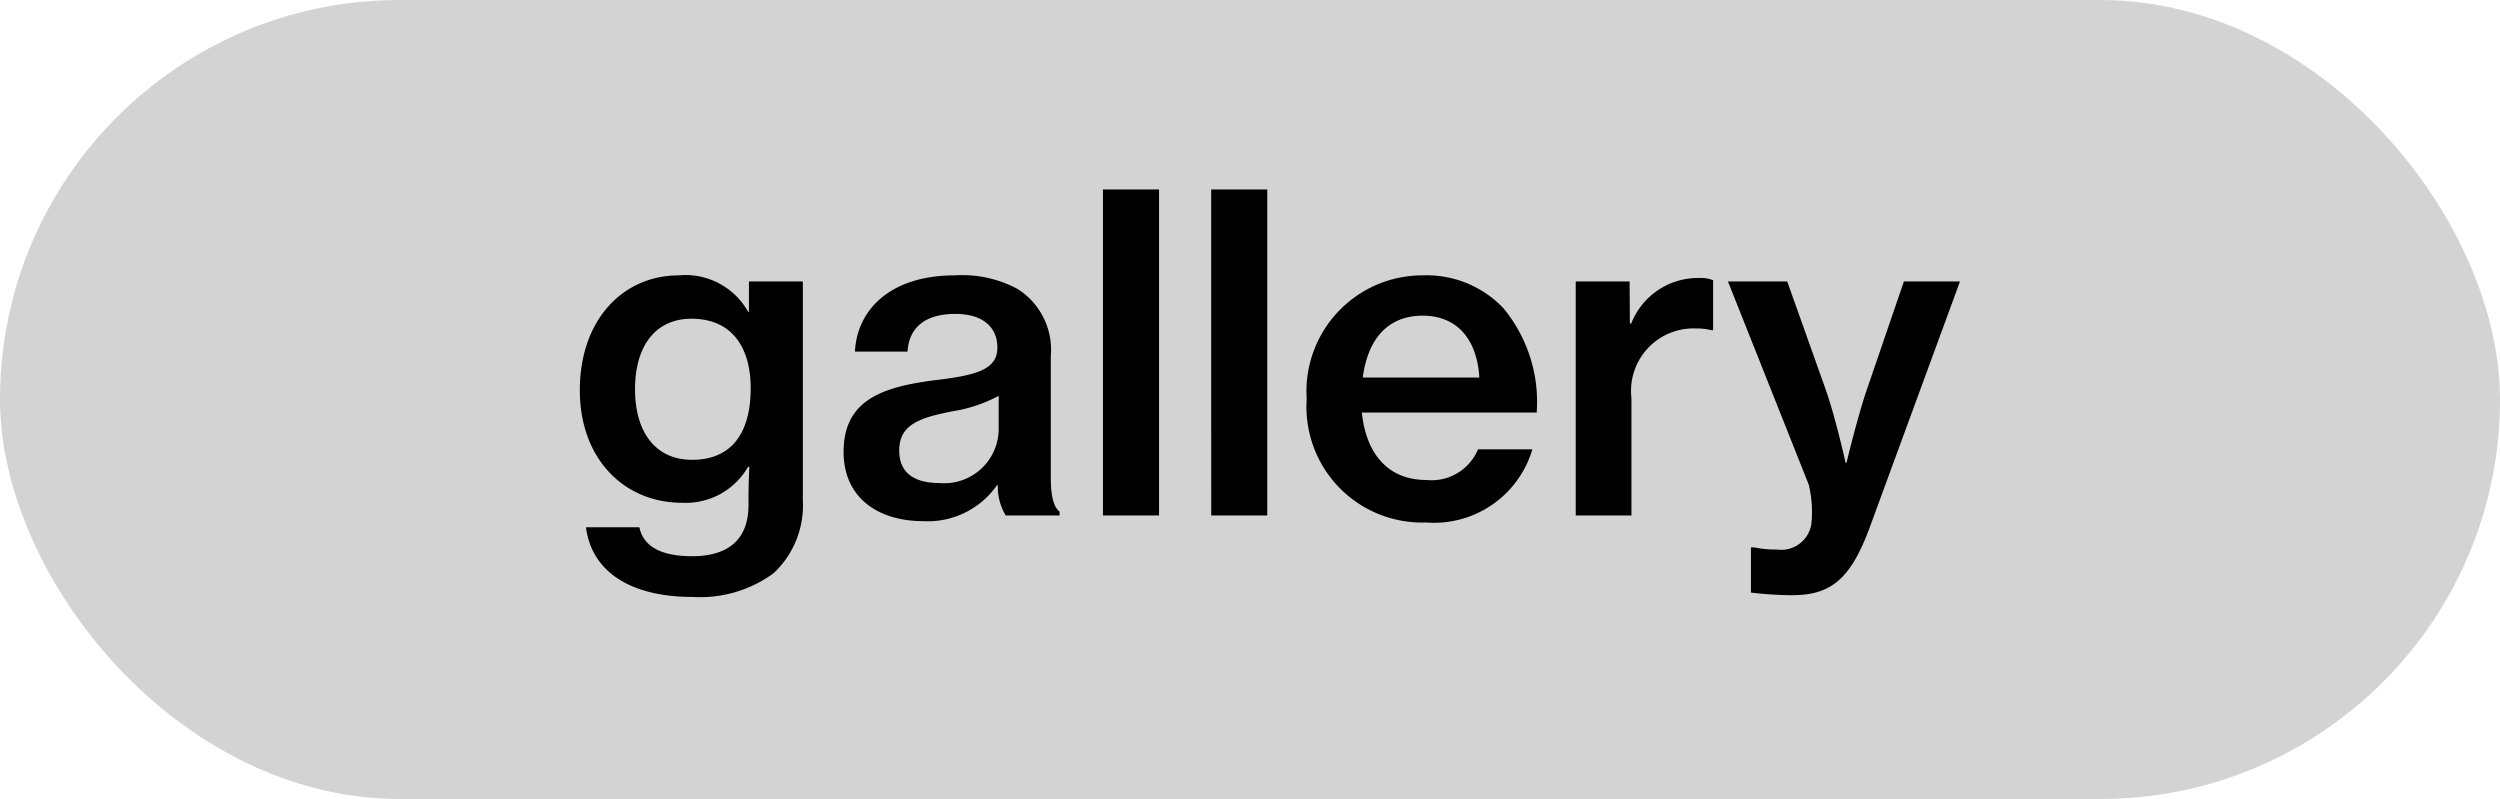 <svg xmlns="http://www.w3.org/2000/svg" width="97" height="31" viewBox="0 0 97 31">
  <defs>
    <style>
      .cls-1 {
        fill: #d3d3d3;
      }
    </style>
  </defs>
  <g id="グループ_1761" data-name="グループ 1761" transform="translate(-484 -3738)">
    <rect id="長方形_1152" data-name="長方形 1152" class="cls-1" width="97" height="31" rx="15.5" transform="translate(484 3738)"/>
    <path id="パス_935" data-name="パス 935" d="M-22.117,3.162a4.827,4.827,0,0,0,3.128-.918A3.6,3.6,0,0,0-17.85-.6V-9.078h-2.091v1.173h-.034a2.781,2.781,0,0,0-2.686-1.411c-2.176,0-3.842,1.734-3.842,4.454,0,2.7,1.751,4.369,3.961,4.369a2.789,2.789,0,0,0,2.567-1.394h.051c-.017.306-.034.765-.034,1.258v.221c0,1.309-.748,1.989-2.193,1.989-1.19,0-1.887-.374-2.04-1.122h-2.074C-26.044,2.176-24.548,3.162-22.117,3.162Zm-.034-5.321c-1.411,0-2.21-1.071-2.21-2.737s.782-2.737,2.193-2.737c1.547,0,2.295,1.088,2.295,2.7C-19.873-3.349-20.5-2.159-22.151-2.159ZM-9.979,0h2.091V-.153c-.2-.136-.34-.527-.34-1.275V-6.2A2.787,2.787,0,0,0-9.52-8.789a4.529,4.529,0,0,0-2.431-.527c-2.584,0-3.808,1.411-3.876,2.958h2.04c.051-.9.646-1.462,1.853-1.462,1.088,0,1.632.527,1.632,1.309,0,.816-.748,1.054-2.244,1.241-2.159.255-3.723.748-3.723,2.805,0,1.768,1.326,2.686,3.094,2.686a3.265,3.265,0,0,0,2.856-1.394h.034A2.177,2.177,0,0,0-9.979,0Zm-2.567-1.258c-.833,0-1.564-.289-1.564-1.258,0-1,.765-1.275,2.091-1.53a5.672,5.672,0,0,0,1.768-.595V-3.3A2.115,2.115,0,0,1-12.546-1.258ZM-6.205,0h2.176V-12.648H-6.205Zm4.2,0H.17V-12.648H-2.006Zm8.33.272a3.978,3.978,0,0,0,4.131-2.839H8.347a1.951,1.951,0,0,1-2.006,1.19c-1.513,0-2.346-1.054-2.5-2.618h6.783A5.711,5.711,0,0,0,9.333-8.041,4.105,4.105,0,0,0,6.205-9.316,4.5,4.5,0,0,0,1.7-4.522,4.488,4.488,0,0,0,6.324.272ZM6.205-7.752c1.309,0,2.108.9,2.193,2.4H3.876C4.063-6.783,4.794-7.752,6.205-7.752Zm8.024-1.326H12.138V0H14.3V-4.556a2.424,2.424,0,0,1,2.5-2.7,2.282,2.282,0,0,1,.6.068h.068V-9.129a1.382,1.382,0,0,0-.578-.085,2.785,2.785,0,0,0-2.6,1.768h-.051Zm6.29,12.172C22,3.094,22.78,2.516,23.528.51l3.519-9.588H24.871L23.426-4.862c-.374,1.105-.782,2.822-.782,2.822H22.61s-.374-1.7-.765-2.822l-1.5-4.216h-2.3L21.182-1.19a4.555,4.555,0,0,1,.1,1.513,1.182,1.182,0,0,1-1.326,1,4.258,4.258,0,0,1-.9-.085h-.119V2.992A14.257,14.257,0,0,0,20.519,3.094Z" transform="translate(533 3758)"/>
  </g>
</svg>
